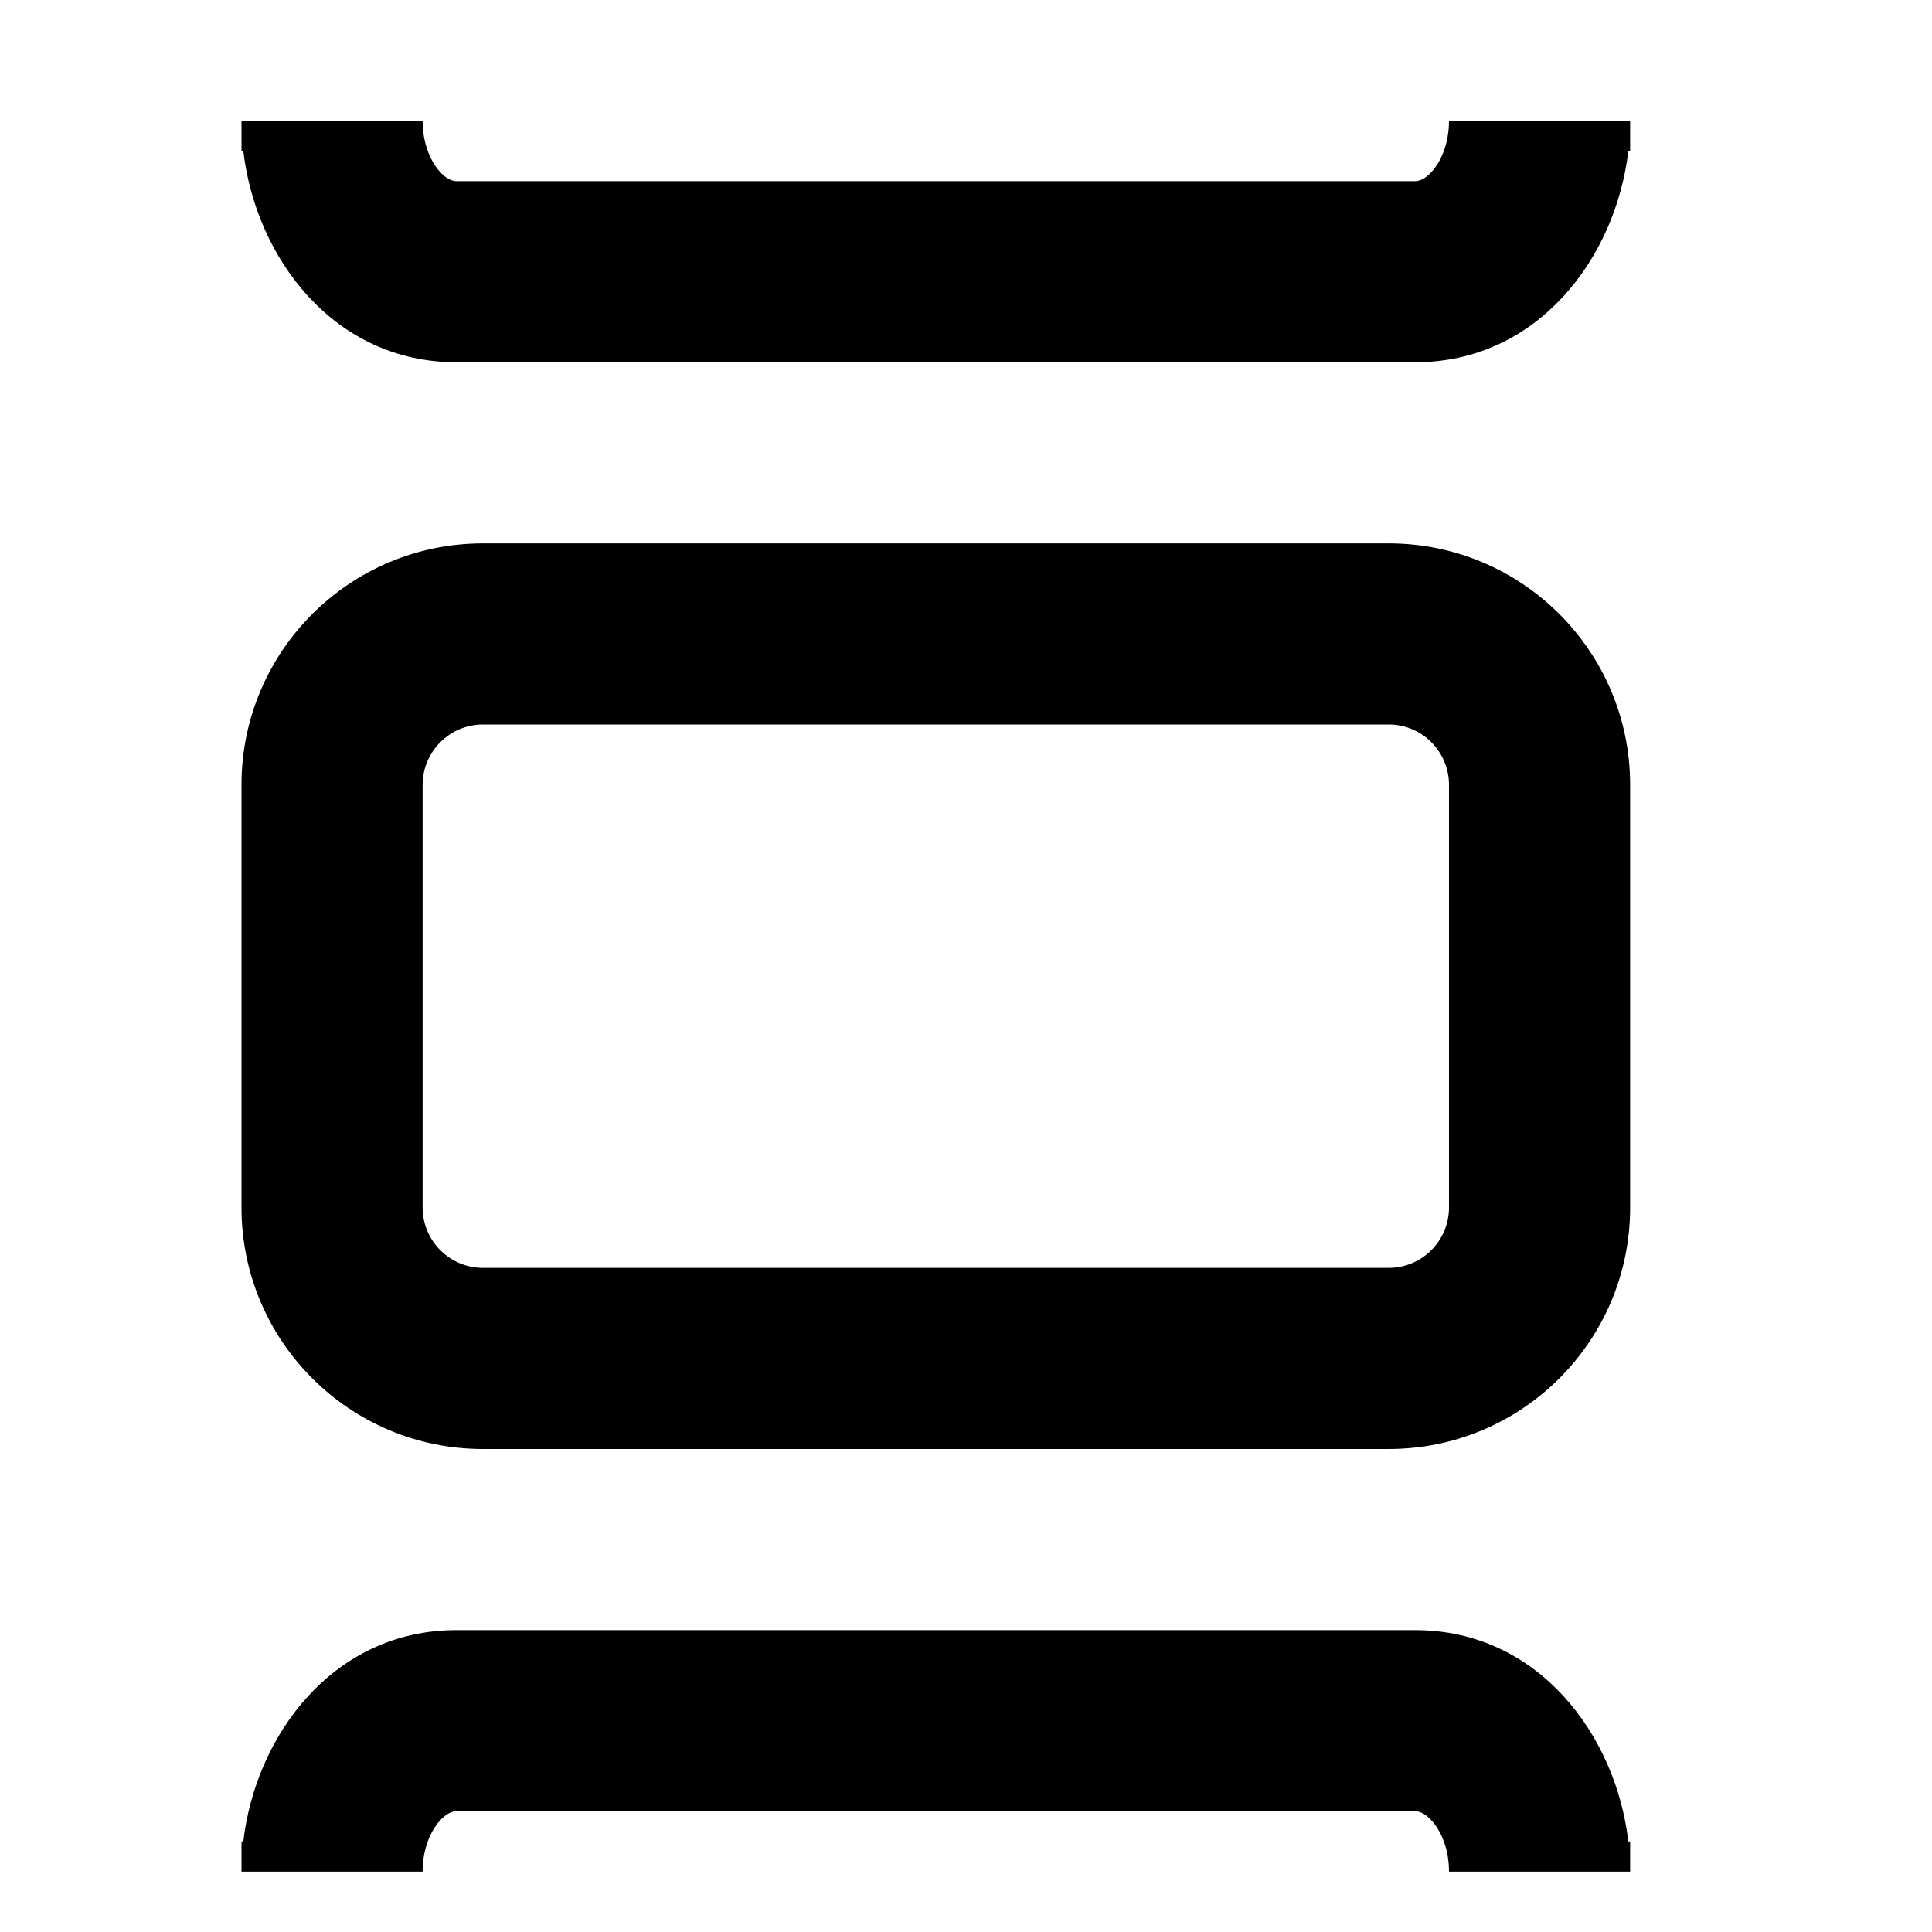 <svg xmlns="http://www.w3.org/2000/svg" width="16" height="16" fill="none" viewBox="0 0 16 16"><path fill="#000" d="M2 1V1.25H2.015C2.118 2.133 2.762 3 3.78 3H11.72C12.738 3 13.382 2.133 13.485 1.25H13.5V1H12C12 1.181 11.939 1.323 11.87 1.407C11.802 1.49 11.745 1.5 11.72 1.5H3.78C3.755 1.5 3.698 1.49 3.63 1.407C3.561 1.323 3.5 1.181 3.5 1H2ZM4 6C3.724 6 3.5 6.224 3.5 6.5V10C3.5 10.276 3.724 10.5 4 10.5H11.5C11.776 10.5 12 10.276 12 10V6.5C12 6.224 11.776 6 11.5 6H4ZM2 6.5C2 5.395 2.895 4.5 4 4.5H11.5C12.605 4.5 13.5 5.395 13.5 6.5V10C13.5 11.105 12.605 12 11.5 12H4C2.895 12 2 11.105 2 10V6.5ZM3.78 13.5C2.762 13.5 2.118 14.367 2.015 15.25H2V15.5H3.5C3.5 15.319 3.561 15.177 3.63 15.093C3.698 15.01 3.755 15 3.78 15H11.72C11.745 15 11.802 15.01 11.87 15.093C11.939 15.177 12 15.319 12 15.5H13.5V15.25H13.485C13.382 14.367 12.738 13.5 11.72 13.5H3.78Z"/></svg>